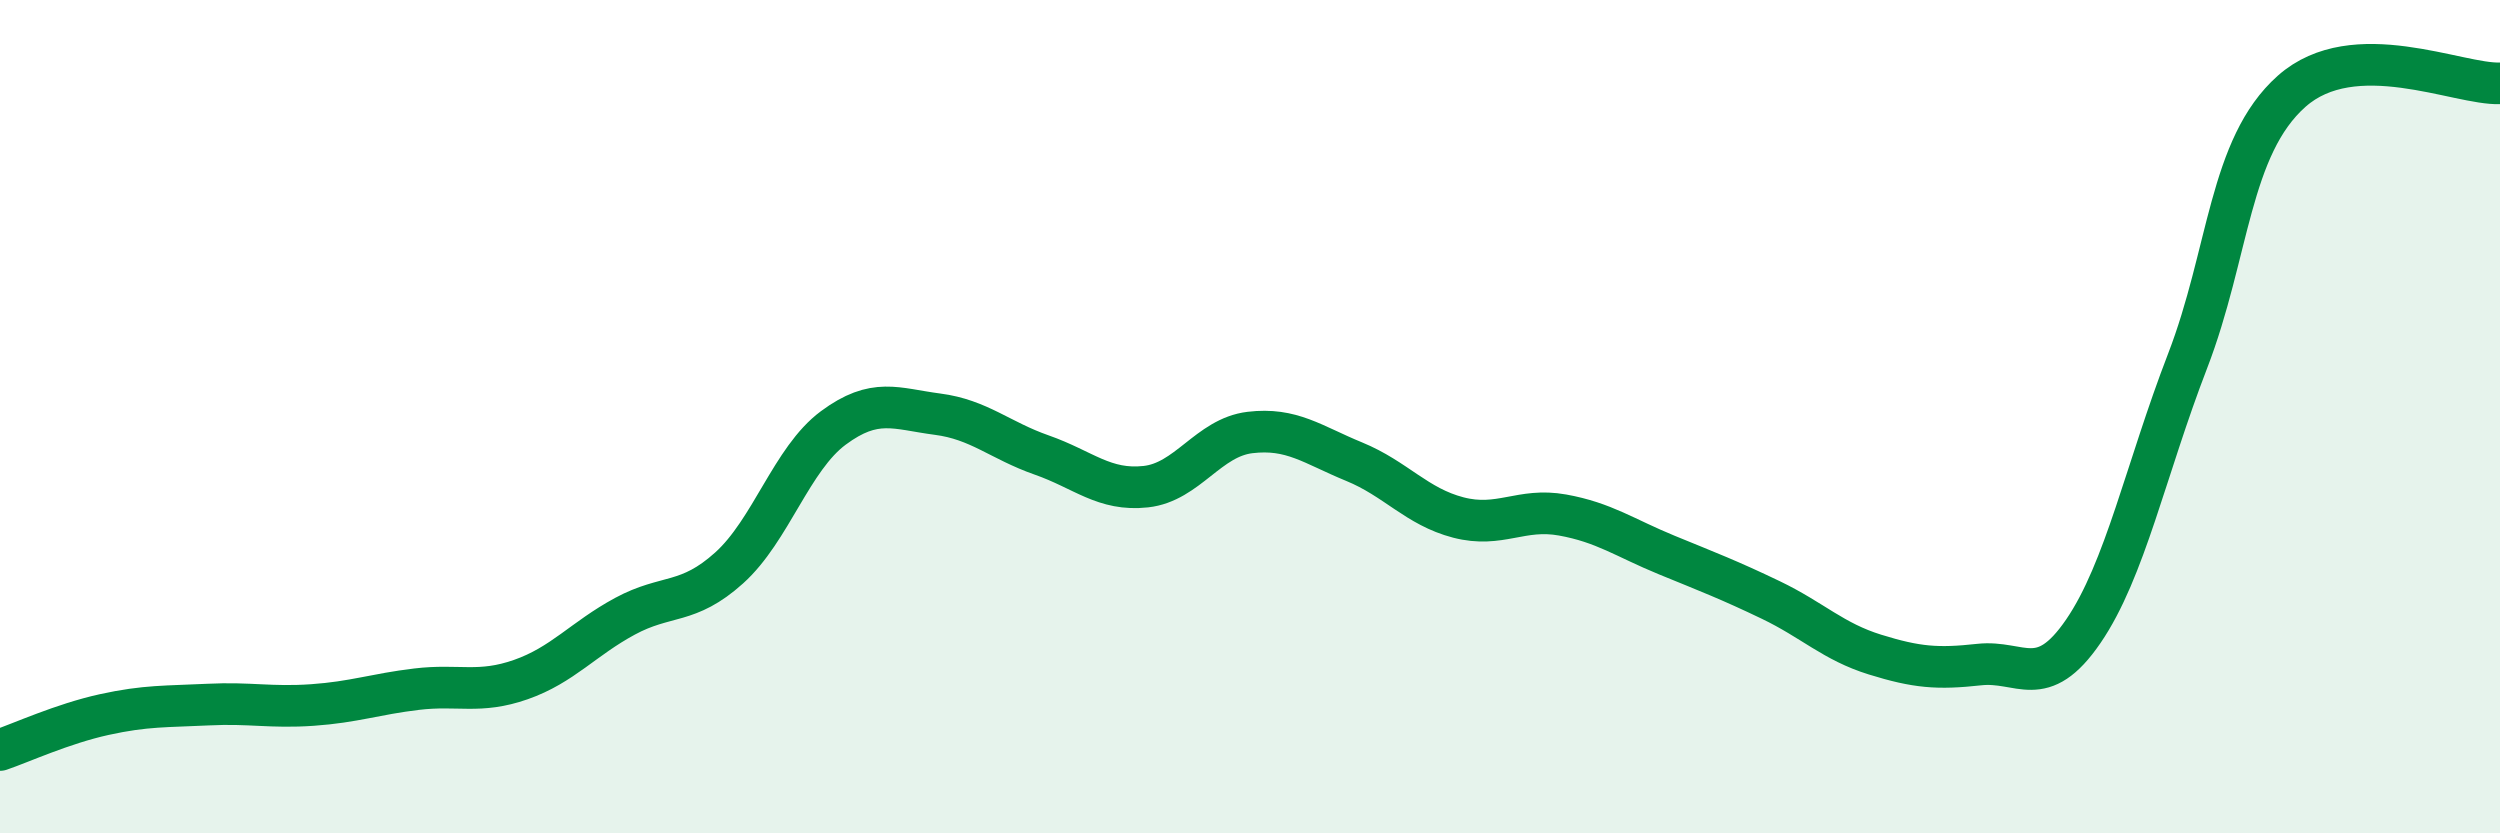 
    <svg width="60" height="20" viewBox="0 0 60 20" xmlns="http://www.w3.org/2000/svg">
      <path
        d="M 0,18 C 0.5,17.83 1.5,17.37 2.5,17.15 C 3.5,16.93 4,16.96 5,16.91 C 6,16.86 6.5,16.99 7.5,16.92 C 8.5,16.85 9,16.66 10,16.54 C 11,16.42 11.5,16.66 12.5,16.31 C 13.5,15.96 14,15.33 15,14.79 C 16,14.25 16.5,14.53 17.5,13.63 C 18.5,12.73 19,11.01 20,10.27 C 21,9.53 21.5,9.81 22.5,9.94 C 23.5,10.07 24,10.57 25,10.92 C 26,11.27 26.5,11.79 27.5,11.68 C 28.5,11.57 29,10.5 30,10.38 C 31,10.26 31.5,10.67 32.5,11.08 C 33.5,11.49 34,12.16 35,12.42 C 36,12.68 36.5,12.18 37.5,12.36 C 38.5,12.54 39,12.91 40,13.32 C 41,13.73 41.5,13.92 42.5,14.4 C 43.5,14.88 44,15.4 45,15.71 C 46,16.02 46.5,16.06 47.5,15.95 C 48.5,15.84 49,16.61 50,15.15 C 51,13.69 51.5,11.26 52.5,8.67 C 53.5,6.08 53.5,3.52 55,2.19 C 56.5,0.86 59,2.04 60,2L60 20L0 20Z"
        fill="#008740"
        opacity="0.1"
        stroke-linecap="round"
        stroke-linejoin="round"
      />
      <path
        d="M 0,18 C 0.5,17.83 1.5,17.37 2.5,17.15 C 3.5,16.93 4,16.96 5,16.91 C 6,16.86 6.5,16.99 7.5,16.92 C 8.5,16.85 9,16.66 10,16.54 C 11,16.42 11.5,16.66 12.5,16.31 C 13.5,15.96 14,15.33 15,14.79 C 16,14.25 16.5,14.53 17.5,13.63 C 18.5,12.73 19,11.01 20,10.27 C 21,9.53 21.5,9.81 22.5,9.94 C 23.5,10.07 24,10.57 25,10.92 C 26,11.27 26.5,11.79 27.5,11.68 C 28.5,11.57 29,10.5 30,10.38 C 31,10.26 31.5,10.67 32.5,11.08 C 33.5,11.49 34,12.16 35,12.42 C 36,12.68 36.5,12.18 37.5,12.36 C 38.5,12.54 39,12.91 40,13.32 C 41,13.73 41.5,13.92 42.5,14.4 C 43.5,14.88 44,15.4 45,15.71 C 46,16.02 46.5,16.06 47.5,15.95 C 48.5,15.84 49,16.61 50,15.15 C 51,13.69 51.5,11.26 52.5,8.67 C 53.5,6.08 53.5,3.52 55,2.19 C 56.5,0.86 59,2.04 60,2"
        stroke="#008740"
        stroke-width="1"
        fill="none"
        stroke-linecap="round"
        stroke-linejoin="round"
      />
    </svg>
  